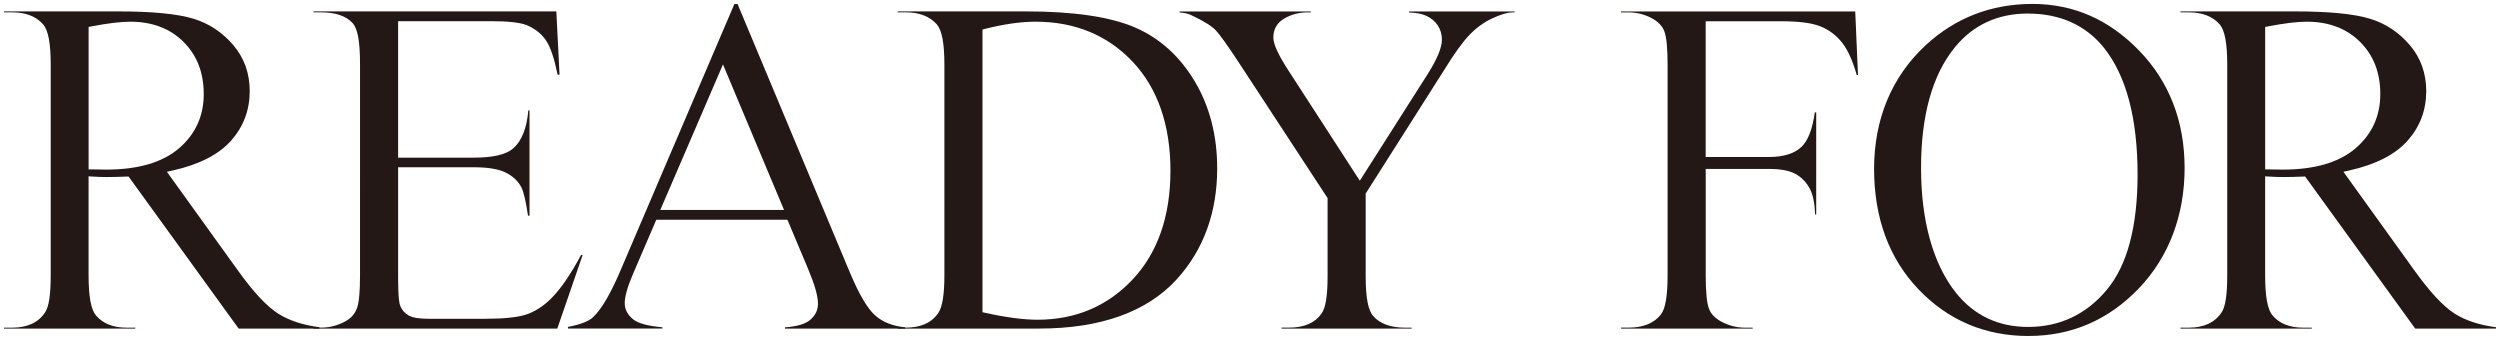 <?xml version="1.0" encoding="UTF-8"?>
<svg id="_レイヤー_2" data-name="レイヤー 2" xmlns="http://www.w3.org/2000/svg" viewBox="0 0 686.68 93.38">
  <defs>
    <style>
      .cls-1 {
        fill: #231815;
        stroke-width: 0px;
      }
    </style>
  </defs>
  <g id="DESIGN">
    <g>
      <path class="cls-1" d="M65.55,90.25l-30.24-41.77-.58.02c-2.2.09-4.03.13-5.42.13-.56,0-1.16-.01-1.81-.03-.65-.02-1.32-.05-2.01-.1l-1.16-.07v27.11c0,6.04.68,9.6,2.12,11.2,1.86,2.15,4.66,3.26,8.31,3.26h2.4v.26H1.09v-.26h2.27c4.15,0,7.18-1.41,9.01-4.18,1.06-1.57,1.56-4.84,1.56-10.28V17.85c0-6.04-.68-9.59-2.12-11.2-1.91-2.16-4.76-3.26-8.45-3.26H1.09v-.26h31.44c9.33,0,16.28.68,20.66,2.03,4.28,1.31,7.96,3.77,10.95,7.3,2.95,3.49,4.45,7.72,4.45,12.57,0,5.19-1.71,9.75-5.09,13.57-3.41,3.85-8.81,6.61-16.05,8.22l-1.61.36,19.4,26.96c4.33,6.05,7.99,9.98,11.16,12,2.95,1.88,6.77,3.14,11.35,3.74v.38h-22.2ZM35.76,5.96c-2.6,0-6.15.43-10.54,1.27l-.88.17v39.13h1.09c.82,0,1.53.01,2.14.03.63.02,1.15.03,1.55.03,8.74,0,15.46-1.95,19.97-5.79,4.56-3.89,6.87-8.91,6.87-14.92s-1.87-10.68-5.55-14.37c-3.69-3.69-8.61-5.55-14.63-5.55Z"/>
      <path class="cls-1" d="M86.11,90.25v-.26h2.07c2.28,0,4.47-.55,6.51-1.64,1.63-.81,2.77-2.08,3.38-3.75.55-1.54.82-4.48.82-9V17.58c0-6.07-.63-9.63-1.98-11.18-1.8-2-4.73-3.01-8.73-3.01h-2.07v-.26h66.7l.88,17.38h-.53c-.91-4.4-1.91-7.4-3.04-9.18-1.24-1.94-3.08-3.43-5.47-4.44-1.94-.73-5.1-1.07-9.71-1.07h-25.59v37.48h20.71c5.42,0,9-.85,10.94-2.58,2.33-2.06,3.71-5.56,4.11-10.39h.33v28.91h-.41c-.59-3.97-1.19-6.51-1.81-7.76-.9-1.75-2.37-3.13-4.38-4.11-1.97-.96-4.84-1.43-8.78-1.43h-20.71v30.53c0,5.45.33,6.94.61,7.62.44,1.08,1.22,1.95,2.31,2.57,1.07.61,2.83.9,5.55.9h15.15c5.21,0,8.91-.36,11.32-1.1,2.44-.75,4.8-2.23,7.03-4.41,2.7-2.7,5.47-6.73,8.26-12h.45l-6.96,20.21h-66.95Z"/>
      <path class="cls-1" d="M215.59,90.25v-.33c3.26-.25,5.49-.89,6.81-1.95,1.51-1.22,2.28-2.75,2.28-4.53,0-2.1-.89-5.23-2.72-9.58l-5.68-13.51h-36.01l-6.34,14.75c-1.57,3.64-2.33,6.32-2.33,8.2,0,1.7.79,3.2,2.35,4.44,1.37,1.09,3.99,1.8,7.99,2.16v.34h-25.94v-.44c3.47-.68,5.74-1.56,6.91-2.69,2.36-2.22,4.88-6.55,7.69-13.2L201.72,1.09h.86l30.8,73.62c2.59,6.18,4.92,10.12,7.1,12.02,2.02,1.76,4.76,2.83,8.15,3.18v.34h-33.06ZM181.37,57.66h33.98l-16.77-39.96-17.21,39.96Z"/>
      <path class="cls-1" d="M246.55,90.25v-.26h2.27c4.15,0,7.16-1.38,8.95-4.11,1.09-1.64,1.63-5.03,1.63-10.34V17.85c0-5.98-.67-9.54-2.11-11.19-1.93-2.17-4.77-3.27-8.46-3.27h-2.27v-.26h35.26c13.13,0,23.23,1.5,30.02,4.45,6.71,2.92,12.2,7.87,16.29,14.71,4.11,6.86,6.2,14.92,6.2,23.94,0,12.09-3.72,22.32-11.05,30.42-8.22,9.03-20.97,13.6-37.92,13.6h-38.82ZM284.45,5.96c-4.02,0-8.65.65-13.77,1.94l-.82.21v77.65l.85.19c5.62,1.24,10.42,1.87,14.26,1.87,10.45,0,19.25-3.73,26.15-11.08,6.88-7.33,10.37-17.37,10.37-29.85s-3.49-22.63-10.37-29.92c-6.9-7.31-15.87-11.01-26.67-11.01Z"/>
      <path class="cls-1" d="M352.01,90.25v-.26h2.07c4.14,0,7.14-1.31,8.93-3.89,1.12-1.63,1.64-4.88,1.64-10.23v-21.46l-24.68-37.68c-2.96-4.48-4.93-7.22-6.01-8.38-1.14-1.21-3.35-2.58-6.75-4.19-.81-.41-1.87-.65-3.2-.73v-.29h36.02v.26h-.89c-2.24,0-4.33.53-6.23,1.59-2.07,1.15-3.16,2.98-3.16,5.3,0,1.84,1.33,4.75,4.19,9.15l19.56,30.2,18.43-28.96c2.77-4.34,4.12-7.55,4.12-9.8,0-1.44-.38-2.75-1.13-3.89-.75-1.13-1.82-2.03-3.18-2.66-1.15-.53-2.69-.83-4.7-.9v-.28h28.97v.26h-.62c-1.31,0-3.1.53-5.46,1.61-2.31,1.06-4.44,2.61-6.33,4.58-1.87,1.96-4.09,5.03-6.79,9.4l-21.7,34.17v22.71c0,5.9.68,9.4,2.12,11,1.88,2.07,4.81,3.12,8.71,3.12h1.81v.26h-35.76Z"/>
      <path class="cls-1" d="M445.27,90.25v-.26h2.07c4.02,0,7.02-1.23,8.89-3.65,1.24-1.65,1.81-5.08,1.81-10.81V17.85c0-4.7-.3-7.76-.93-9.35-.53-1.33-1.6-2.46-3.17-3.37-2.06-1.15-4.28-1.73-6.61-1.73h-2.07v-.26h64.32l.76,17.45h-.34c-1.14-3.94-2.43-6.81-3.95-8.77-1.63-2.1-3.67-3.64-6.06-4.59-2.37-.94-5.87-1.39-10.71-1.39h-20.78v37.28h17.35c4,0,7.01-.93,8.95-2.77,1.82-1.73,3.02-4.83,3.67-9.48h.39v28.05h-.29c-.12-3.13-.6-5.44-1.45-7.06-.96-1.81-2.3-3.19-4-4.11-1.69-.91-4.07-1.35-7.26-1.35h-17.35v29.14c0,4.7.3,7.76.93,9.36.53,1.33,1.62,2.47,3.24,3.38,2.1,1.14,4.31,1.72,6.59,1.72h2.14v.26h-36.15Z"/>
      <path class="cls-1" d="M557.2,92.29c-11.93,0-22.09-4.3-30.2-12.77-8.12-8.49-12.24-19.64-12.24-33.16s4.76-25.21,14.14-33.91c8.14-7.54,18.01-11.37,29.36-11.37s21.1,4.33,29.35,12.87c8.25,8.55,12.44,19.39,12.44,32.2s-4.22,24.33-12.54,33.03c-8.31,8.69-18.5,13.1-30.3,13.1ZM557,3.72c-8.3,0-15.05,3.13-20.07,9.29-6.15,7.54-9.27,18.67-9.27,33.09s3.23,26.31,9.59,34.33c4.98,6.22,11.65,9.37,19.82,9.37,8.68,0,15.96-3.43,21.61-10.2,5.61-6.71,8.45-17.36,8.45-31.65,0-15.46-3.12-27.19-9.26-34.86-5.03-6.21-12.05-9.36-20.87-9.36Z"/>
      <path class="cls-1" d="M663.39,90.25l-30.24-41.77-.58.02c-2.2.09-4.03.13-5.42.13-.56,0-1.16-.01-1.81-.03-.65-.02-1.32-.05-2.01-.1l-1.16-.07v27.11c0,6.04.68,9.6,2.12,11.2,1.86,2.15,4.66,3.26,8.31,3.26h2.4v.26h-36.08v-.26h2.27c4.15,0,7.18-1.41,9.01-4.18,1.06-1.57,1.56-4.84,1.56-10.28V17.85c0-6.04-.68-9.59-2.12-11.2-1.91-2.16-4.76-3.26-8.45-3.26h-2.27v-.26h31.44c9.33,0,16.28.68,20.66,2.03,4.28,1.31,7.96,3.77,10.95,7.3,2.95,3.49,4.45,7.72,4.45,12.57,0,5.19-1.71,9.75-5.09,13.57-3.41,3.85-8.81,6.61-16.05,8.22l-1.61.36,19.4,26.96c4.33,6.05,7.99,9.98,11.16,12,2.95,1.88,6.77,3.14,11.35,3.74v.38h-22.2ZM633.6,5.96c-2.6,0-6.15.43-10.54,1.27l-.88.17v39.13h1.09c.82,0,1.53.01,2.14.03.63.02,1.15.03,1.55.03,8.74,0,15.46-1.95,19.97-5.79,4.56-3.89,6.87-8.91,6.87-14.92s-1.87-10.68-5.55-14.37c-3.69-3.69-8.61-5.55-14.63-5.55Z"/>
    </g>
  </g>
</svg>